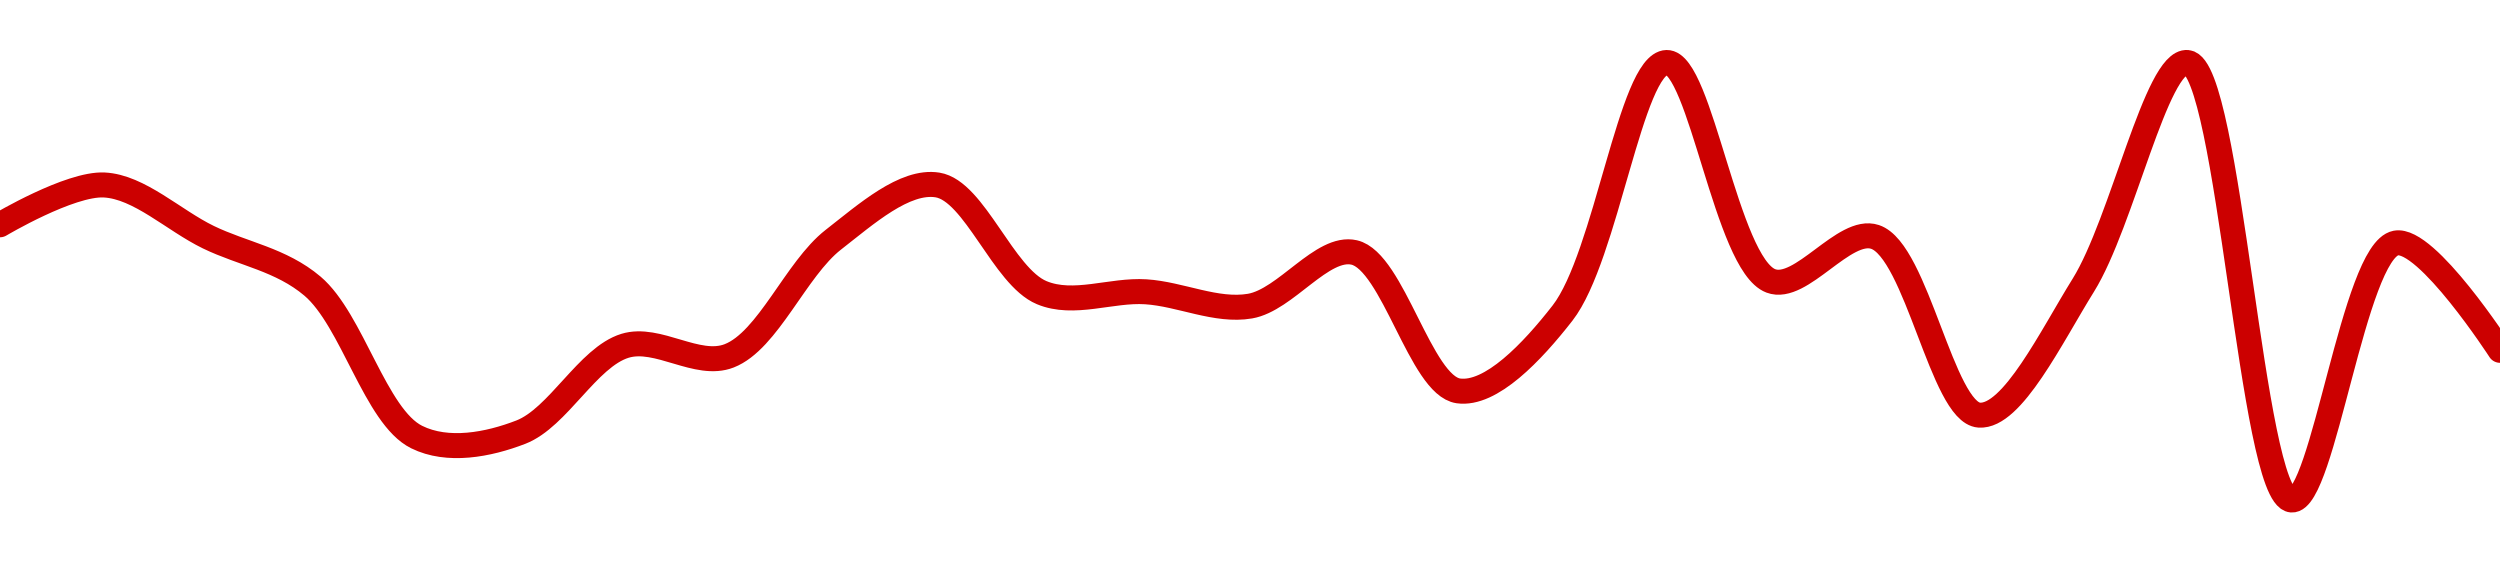 <!-- series1d: [0.999675,1,0.999574,0.999174,0.997942,0.997982,0.998687,0.998605,0.999553,1,0.999121,0.999128,0.999011,0.999449,0.998319,0.998954,1.001,0.999217,0.999576,0.998121,0.999182,1.001,0.997428,0.999526,0.99865] -->

<svg width="200" height="45" viewBox="0 0 200 45" xmlns="http://www.w3.org/2000/svg">
  <defs>
    <linearGradient id="grad-area" x1="0" y1="0" x2="0" y2="1">
      <stop offset="0%" stop-color="rgba(255,82,82,.2)" />
      <stop offset="100%" stop-color="rgba(0,0,0,0)" />
    </linearGradient>
  </defs>

  <path d="M0,17.983C0,17.983,5.585,14.662,8.333,14.798C11.142,14.938,13.88,17.62,16.667,18.973C19.436,20.317,22.477,20.754,25,22.892C28.184,25.591,30.039,33.332,33.333,34.964C35.818,36.194,39.047,35.586,41.667,34.572C44.65,33.416,47.02,28.579,50,27.664C52.621,26.859,55.782,29.462,58.333,28.467C61.448,27.253,63.664,21.517,66.667,19.178C69.275,17.147,72.371,14.377,75,14.798C77.967,15.274,80.254,22.121,83.333,23.411C85.901,24.487,88.895,23.164,91.667,23.343C94.451,23.522,97.293,24.952,100,24.489C102.857,24,105.778,19.613,108.333,20.197C111.44,20.909,113.659,30.839,116.667,31.27C119.272,31.642,122.572,28.165,125,25.048C128.508,20.543,130.471,5.073,133.333,5C136.036,4.931,138.125,21.125,141.667,22.471C144.088,23.391,147.529,18.131,150,18.953C153.338,20.064,155.39,32.993,158.333,33.21C160.977,33.404,164.111,26.921,166.667,22.814C169.772,17.823,172.53,4.747,175,5C178.341,5.342,180.13,39.757,183.333,40C185.849,40.191,188.31,20.098,191.667,19.443C194.132,18.962,200,28.026,200,28.026"
        fill="none"
        stroke="#CC0000"
        stroke-width="2"
        stroke-linejoin="round"
        stroke-linecap="round"
        />
</svg>